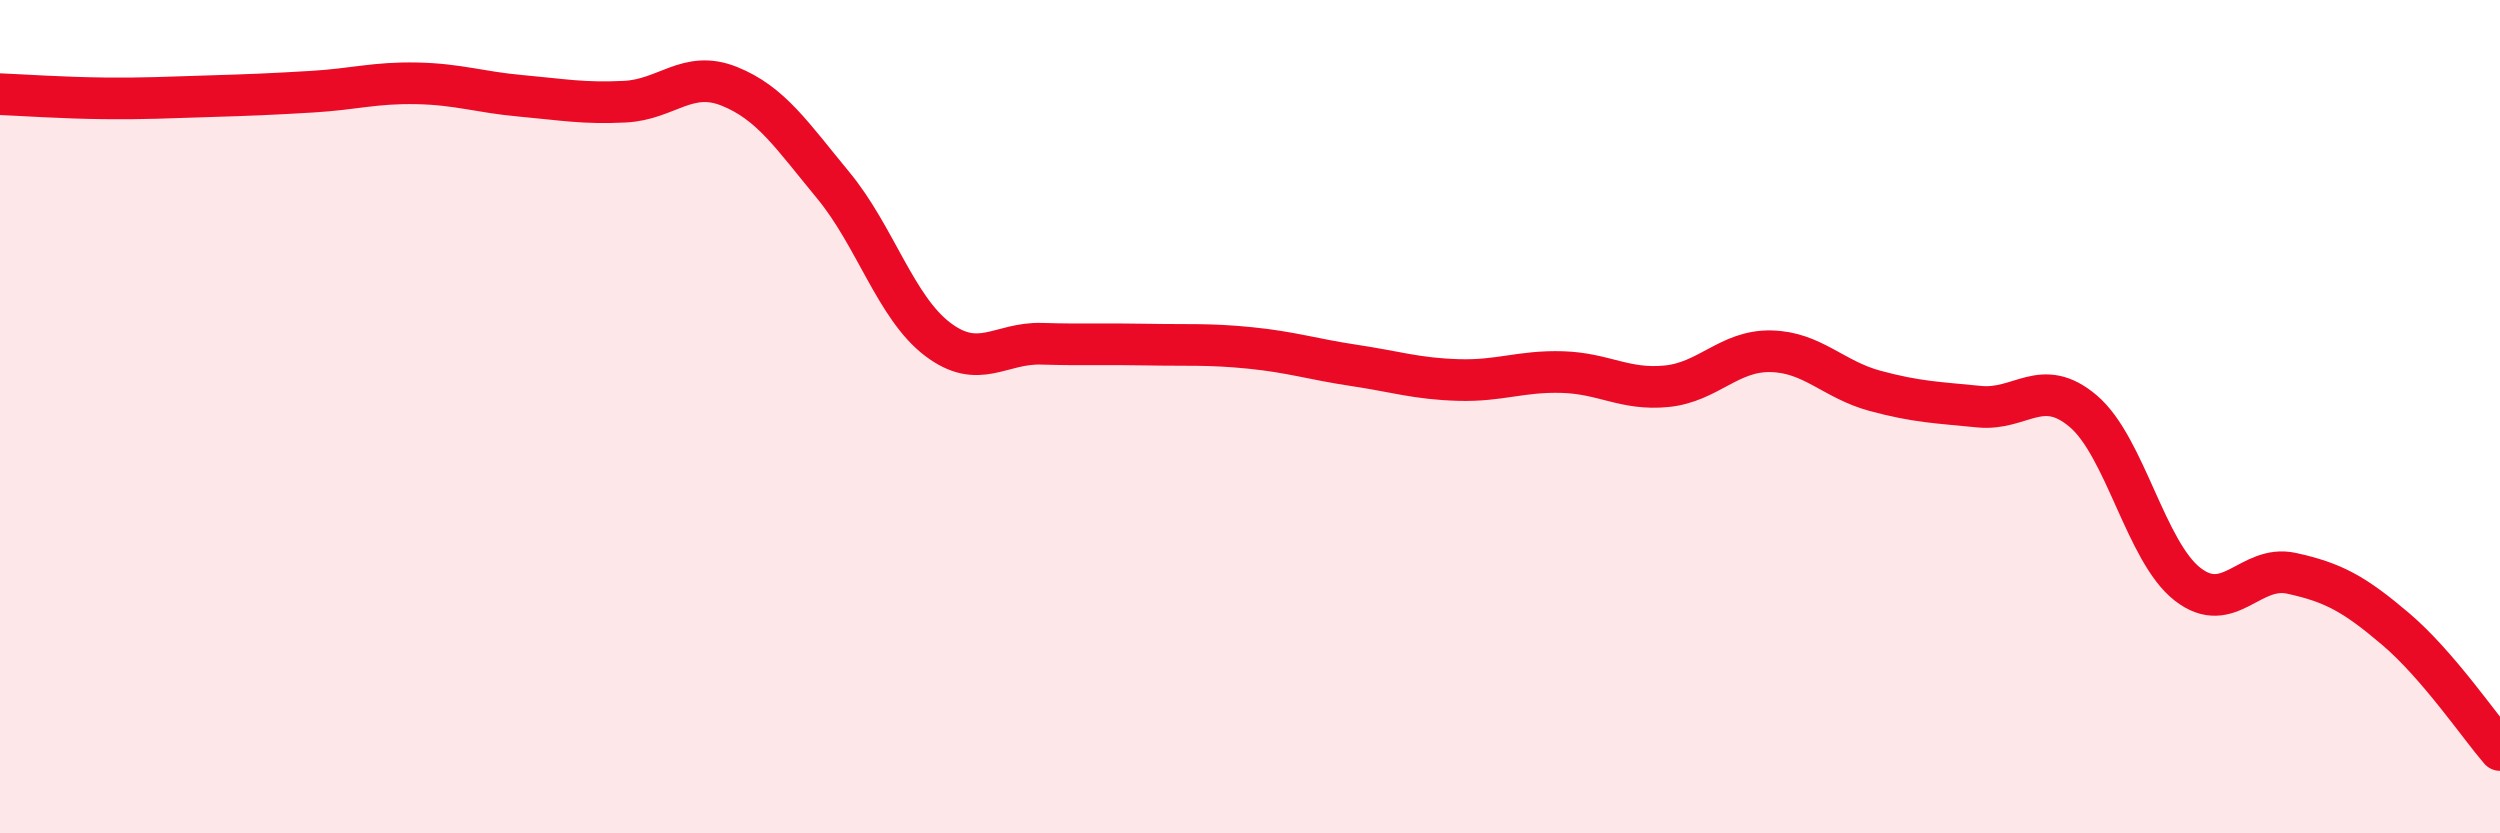 
    <svg width="60" height="20" viewBox="0 0 60 20" xmlns="http://www.w3.org/2000/svg">
      <path
        d="M 0,2.26 C 0.5,2.28 1.5,2.35 2.5,2.36 C 3.5,2.37 4,2.34 5,2.31 C 6,2.28 6.5,2.26 7.5,2.2 C 8.5,2.14 9,1.98 10,2 C 11,2.02 11.5,2.21 12.5,2.3 C 13.5,2.39 14,2.49 15,2.44 C 16,2.39 16.5,1.67 17.5,2.07 C 18.5,2.47 19,3.24 20,4.45 C 21,5.66 21.5,7.38 22.5,8.14 C 23.5,8.9 24,8.22 25,8.25 C 26,8.28 26.5,8.25 27.5,8.27 C 28.5,8.29 29,8.25 30,8.35 C 31,8.45 31.5,8.62 32.5,8.77 C 33.5,8.92 34,9.09 35,9.12 C 36,9.15 36.5,8.9 37.5,8.93 C 38.5,8.96 39,9.37 40,9.27 C 41,9.17 41.5,8.41 42.5,8.43 C 43.5,8.45 44,9.11 45,9.38 C 46,9.65 46.5,9.66 47.5,9.76 C 48.5,9.86 49,9.02 50,9.87 C 51,10.72 51.5,13.24 52.5,14.02 C 53.5,14.8 54,13.54 55,13.76 C 56,13.98 56.5,14.25 57.5,15.1 C 58.5,15.95 59.5,17.42 60,18L60 20L0 20Z"
        fill="#EB0A25"
        opacity="0.1"
        stroke-linecap="round"
        stroke-linejoin="round"
      />
      <path
        d="M 0,2.26 C 0.5,2.28 1.5,2.35 2.5,2.36 C 3.5,2.37 4,2.34 5,2.31 C 6,2.28 6.5,2.26 7.5,2.2 C 8.5,2.14 9,1.98 10,2 C 11,2.02 11.5,2.21 12.5,2.3 C 13.5,2.39 14,2.49 15,2.44 C 16,2.39 16.5,1.67 17.5,2.07 C 18.5,2.47 19,3.24 20,4.45 C 21,5.66 21.5,7.38 22.5,8.14 C 23.5,8.9 24,8.22 25,8.25 C 26,8.28 26.5,8.25 27.5,8.27 C 28.5,8.29 29,8.25 30,8.35 C 31,8.45 31.5,8.62 32.5,8.77 C 33.5,8.92 34,9.09 35,9.12 C 36,9.15 36.5,8.9 37.5,8.93 C 38.5,8.96 39,9.37 40,9.27 C 41,9.17 41.5,8.41 42.5,8.43 C 43.5,8.45 44,9.11 45,9.38 C 46,9.65 46.5,9.66 47.5,9.76 C 48.5,9.86 49,9.02 50,9.87 C 51,10.72 51.5,13.24 52.5,14.02 C 53.5,14.8 54,13.54 55,13.76 C 56,13.98 56.5,14.25 57.5,15.1 C 58.5,15.95 59.5,17.42 60,18"
        stroke="#EB0A25"
        stroke-width="1"
        fill="none"
        stroke-linecap="round"
        stroke-linejoin="round"
      />
    </svg>
  